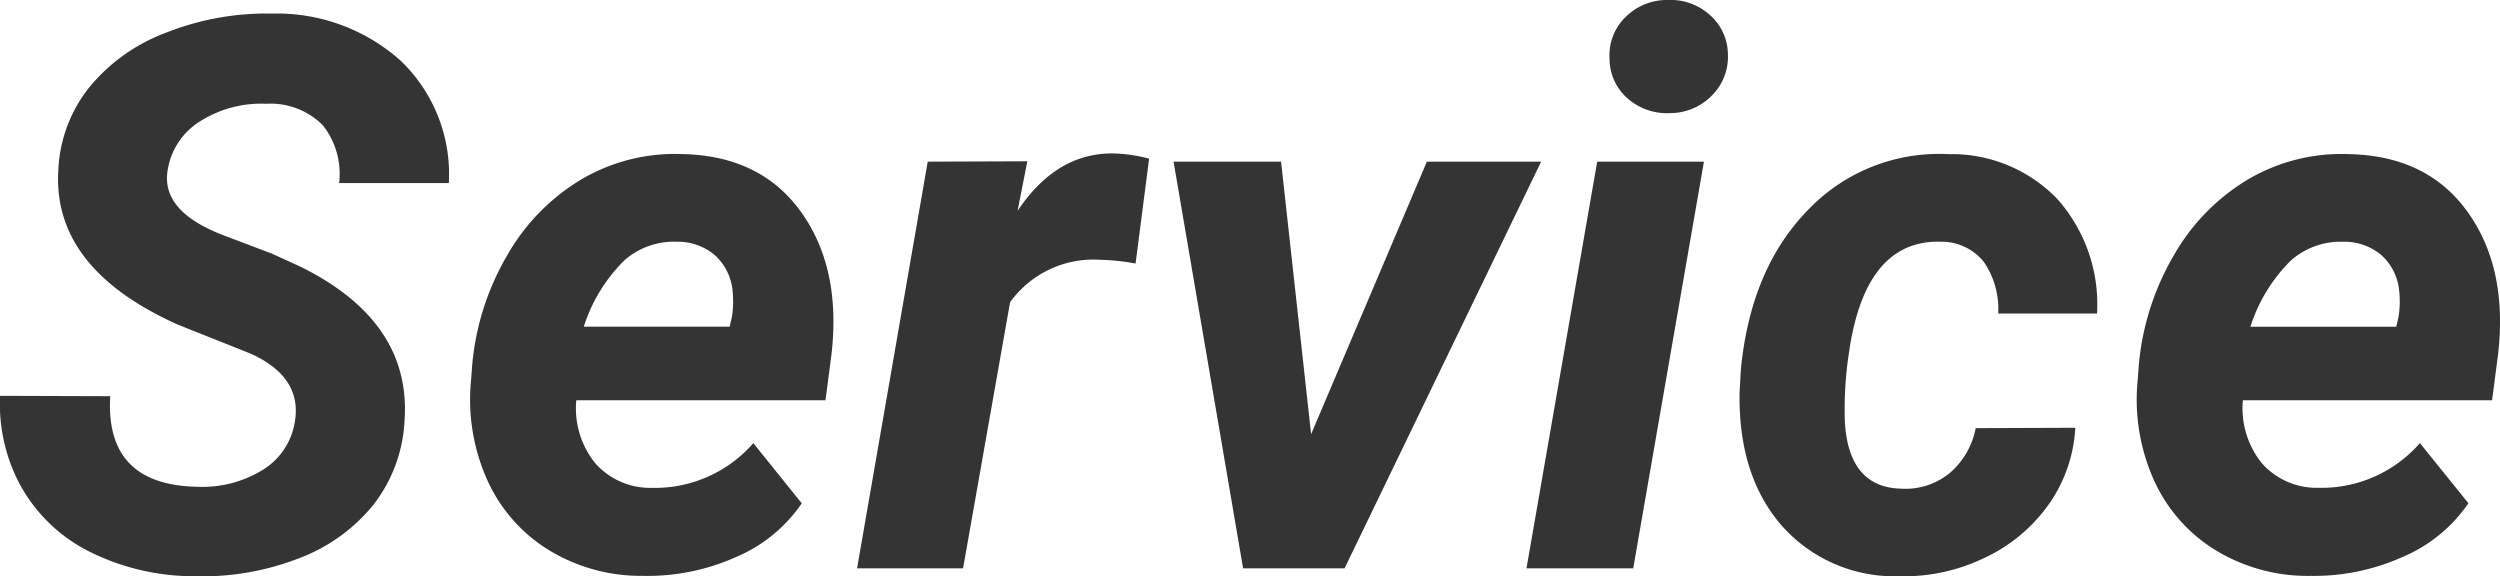 <svg xmlns="http://www.w3.org/2000/svg" width="194.863" height="44.92"><path data-name="パス 10030" d="M22.976 32.9q.615-3.486-3.428-5.332l-5.654-2.252q-9.844-4.395-9.346-12.1a11.114 11.114 0 012.346-6.328 14.091 14.091 0 016-4.321 21.264 21.264 0 018.35-1.509 14.465 14.465 0 019.99 3.677 12.253 12.253 0 013.75 9.536h-8.551a6.1 6.1 0 00-1.274-4.512 5.741 5.741 0 00-4.409-1.67 8.888 8.888 0 00-5.1 1.333 5.469 5.469 0 00-2.578 3.823q-.557 3.193 4.277 5.068l3.867 1.465 2.229 1.022q8.643 4.277 8.086 12.012a11.589 11.589 0 01-2.417 6.522 13.625 13.625 0 01-5.859 4.2 20.87 20.87 0 01-8.161 1.381 18.275 18.275 0 01-8.086-1.9 12.558 12.558 0 01-5.389-5.131 13.276 13.276 0 01-1.611-7.031l8.584.029q-.41 6.943 6.826 7.061a8.968 8.968 0 005.156-1.377 5.362 5.362 0 002.402-3.666zm27.129 11.986a13.79 13.79 0 01-7.368-2.036 12.344 12.344 0 01-4.79-5.508 15.35 15.35 0 01-1.23-7.72l.088-1.172a20.493 20.493 0 012.7-8.5 16.28 16.28 0 015.8-5.962 14.352 14.352 0 017.852-1.978q6.123.117 9.272 4.5t2.383 11.09l-.469 3.6H44.919a6.8 6.8 0 001.495 4.926 5.7 5.7 0 004.395 1.9 10.17 10.17 0 007.91-3.486l3.775 4.692a11.756 11.756 0 01-5.156 4.2 16.862 16.862 0 01-7.233 1.454zm2.637-26.045a5.87 5.87 0 00-4.058 1.436 12.612 12.612 0 00-3.179 5.186h11.368l.176-.762a7.765 7.765 0 00.029-2.227 4.253 4.253 0 00-1.436-2.651 4.5 4.5 0 00-2.9-.982zm35.771 1.7a17.057 17.057 0 00-2.783-.293 8.009 8.009 0 00-7 3.311L75.066 44.3h-8.262l5.508-31.7 7.764-.029-.762 3.867q2.988-4.482 7.383-4.482a12.051 12.051 0 012.871.41zm13.682 13.3l9.023-21.24h8.906L104.802 44.3h-7.908l-5.42-31.7h8.379zM127.302 44.3h-8.32l5.512-31.7h8.32zm-1.846-39.756a4.127 4.127 0 011.289-3.252A4.535 4.535 0 01129.994 0a4.557 4.557 0 013.252 1.143 4.109 4.109 0 011.436 3.105 4.244 4.244 0 01-1.216 3.164 4.558 4.558 0 01-3.325 1.406 4.633 4.633 0 01-3.237-1.113 4.09 4.09 0 01-1.447-3.161zm22.738 33.545a5.426 5.426 0 003.809-1.245 6.12 6.12 0 001.992-3.472l7.764-.029a11.387 11.387 0 01-2.095 6.006 12.726 12.726 0 01-5.039 4.16 14.425 14.425 0 01-6.639 1.406 11.713 11.713 0 01-9.141-3.984q-3.369-3.9-3.252-10.371l.088-1.611.029-.322q.791-7.734 5.215-12.261a14.1 14.1 0 0110.928-4.351 11.427 11.427 0 018.511 3.5 12.366 12.366 0 013.091 8.921h-7.705a6.488 6.488 0 00-1.113-4.014 4.229 4.229 0 00-3.34-1.582q-5.918-.176-7.178 8.643a29.183 29.183 0 00-.322 5.391q.297 5.126 4.397 5.215zm31.816 6.8a13.79 13.79 0 01-7.368-2.036 12.344 12.344 0 01-4.79-5.508 15.35 15.35 0 01-1.23-7.72l.088-1.172a20.493 20.493 0 012.7-8.5 16.28 16.28 0 015.8-5.962 14.352 14.352 0 017.852-1.978q6.123.117 9.272 4.5t2.38 11.087l-.469 3.6h-19.423a6.8 6.8 0 001.494 4.922 5.7 5.7 0 004.395 1.9 10.17 10.17 0 007.91-3.486l3.779 4.688a11.756 11.756 0 01-5.156 4.2 16.862 16.862 0 01-7.237 1.462zm2.637-26.045a5.87 5.87 0 00-4.058 1.436 12.612 12.612 0 00-3.179 5.186h11.367l.176-.762a7.765 7.765 0 00.029-2.227 4.253 4.253 0 00-1.436-2.651 4.5 4.5 0 00-2.902-.985z" fill="#343434"/></svg>